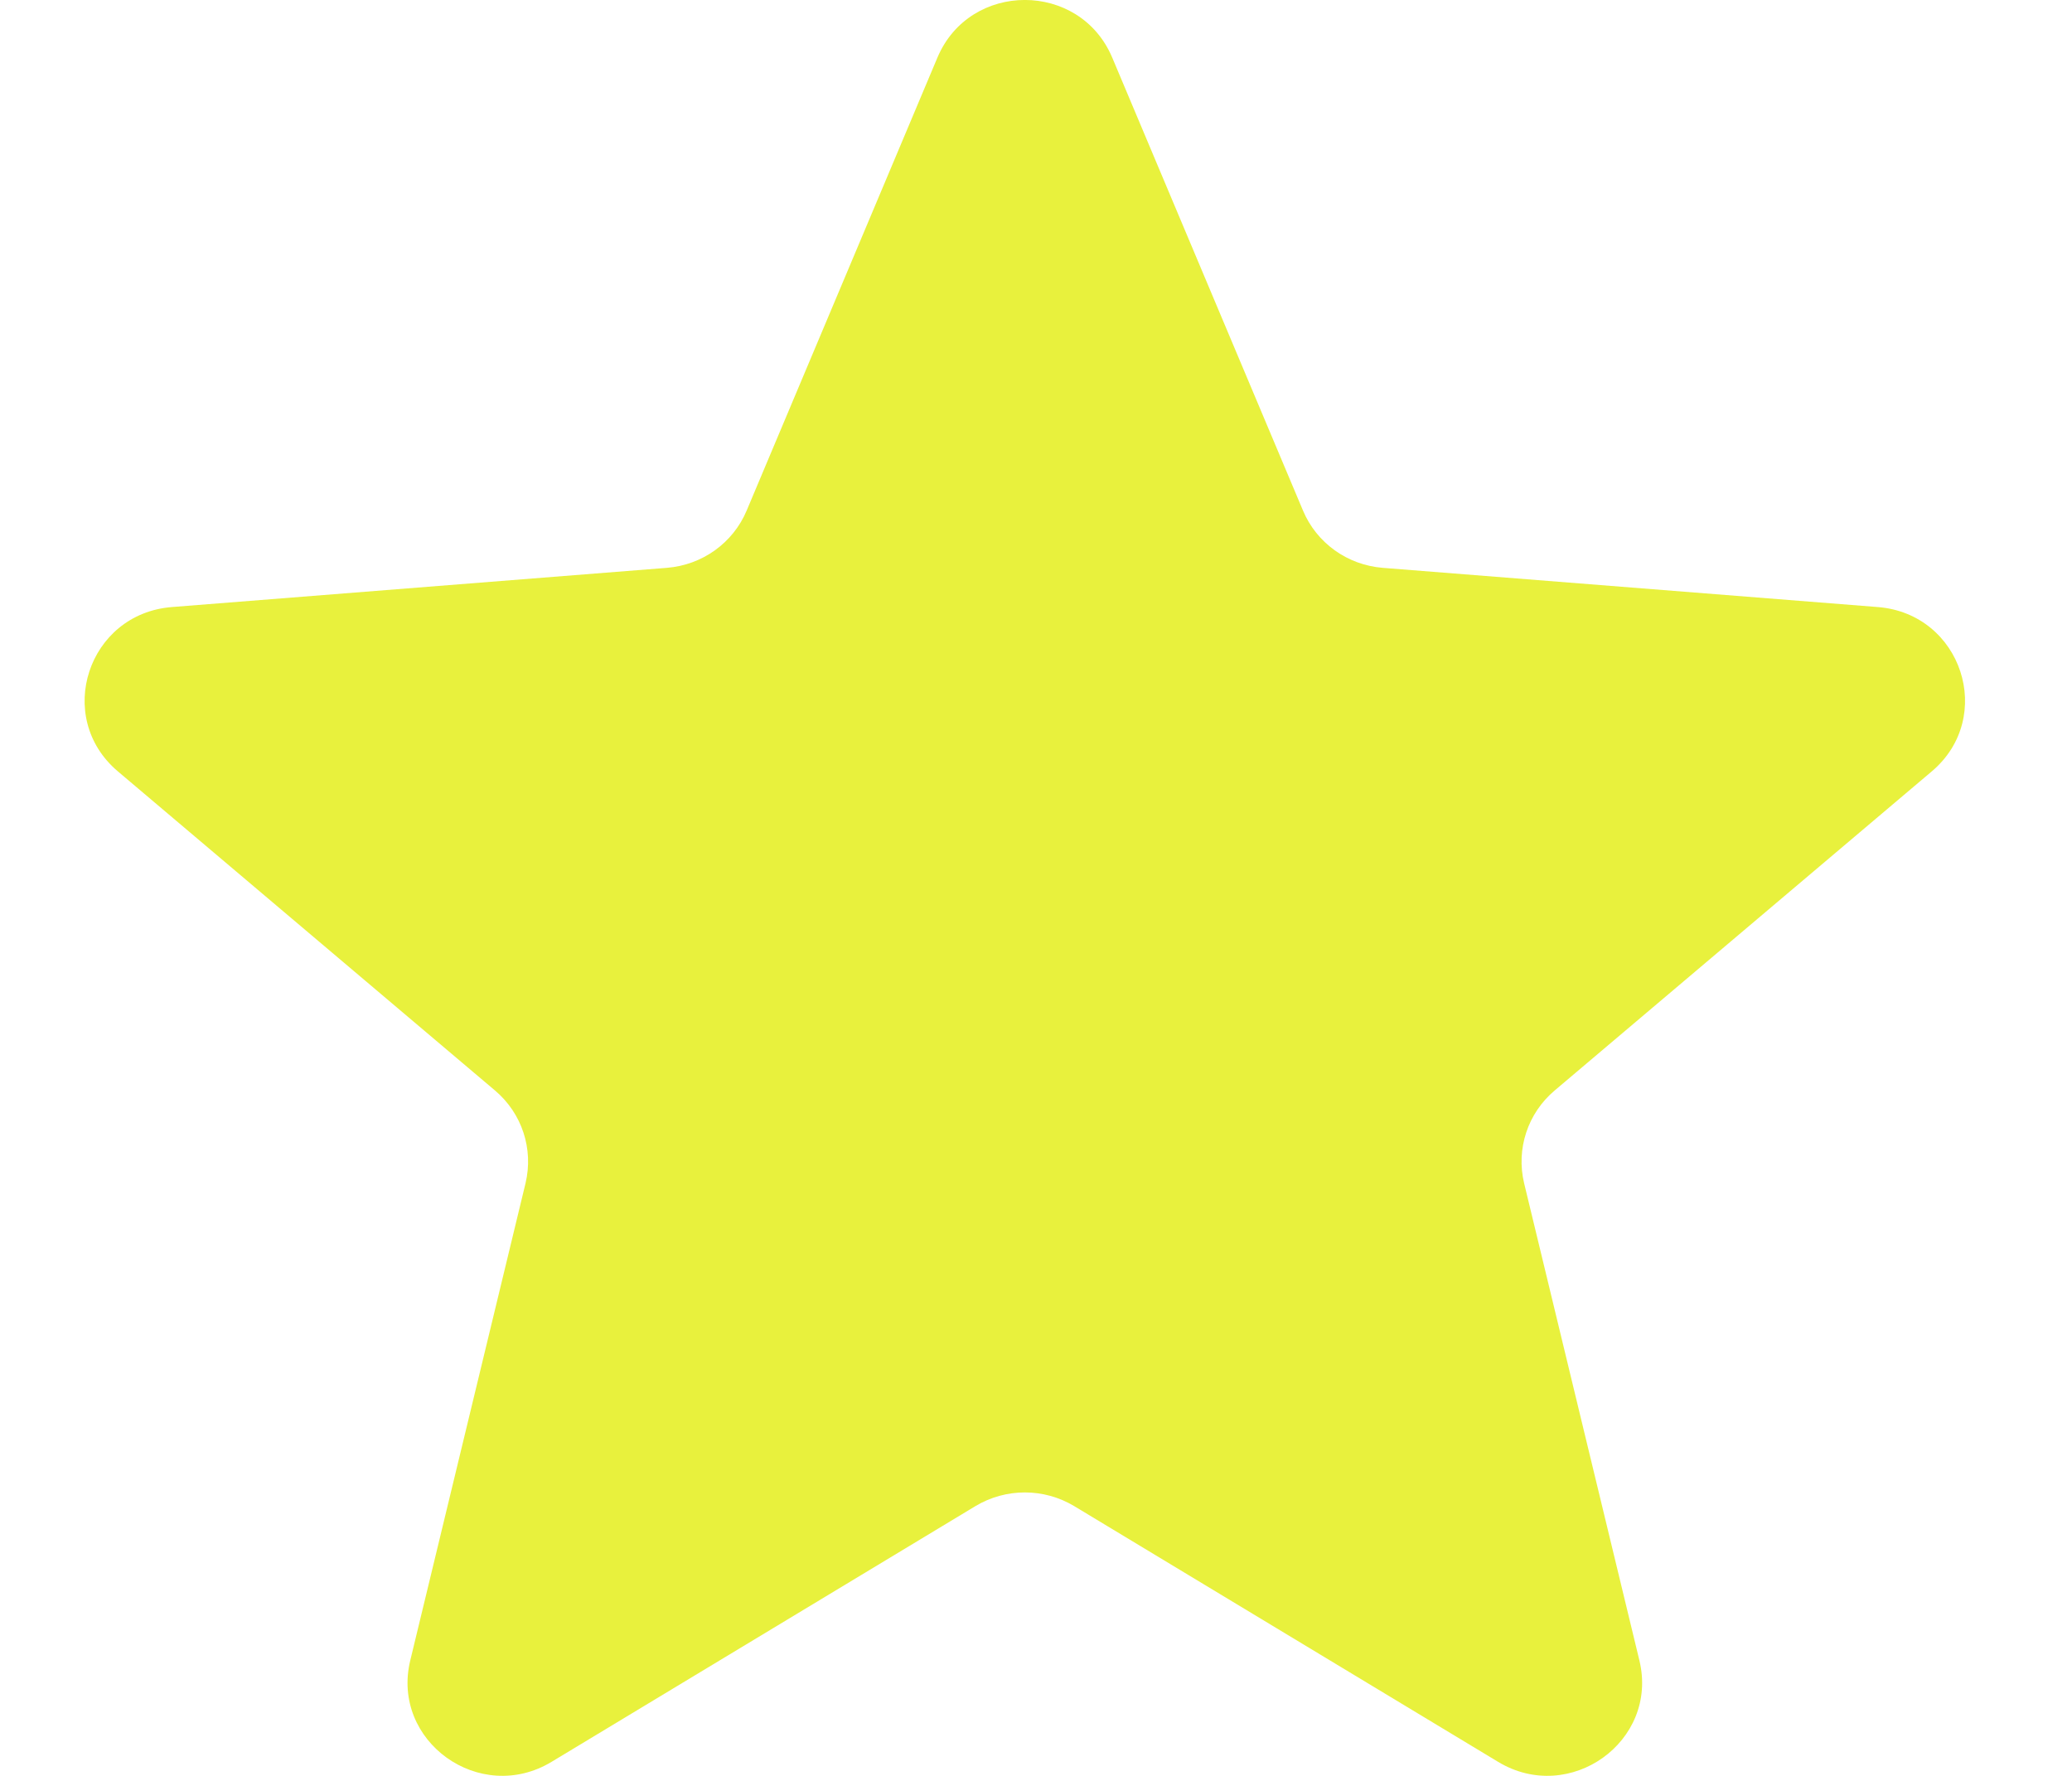 <svg width="14" height="12" viewBox="0 0 14 12" fill="none" xmlns="http://www.w3.org/2000/svg">
<path d="M6.334 0.389C6.553 -0.13 7.296 -0.13 7.515 0.389L8.804 3.45C8.896 3.669 9.104 3.818 9.343 3.837L12.688 4.102C13.255 4.147 13.485 4.846 13.053 5.212L10.504 7.369C10.322 7.523 10.243 7.764 10.298 7.995L11.077 11.22C11.209 11.766 10.607 12.198 10.122 11.905L7.258 10.177C7.053 10.054 6.796 10.054 6.591 10.177L3.727 11.905C3.242 12.198 2.64 11.766 2.772 11.22L3.551 7.995C3.606 7.764 3.527 7.523 3.345 7.369L0.796 5.212C0.364 4.846 0.594 4.147 1.161 4.102L4.506 3.837C4.745 3.818 4.953 3.669 5.045 3.45L6.334 0.389Z" fill="#E8F13D"/>
</svg>
